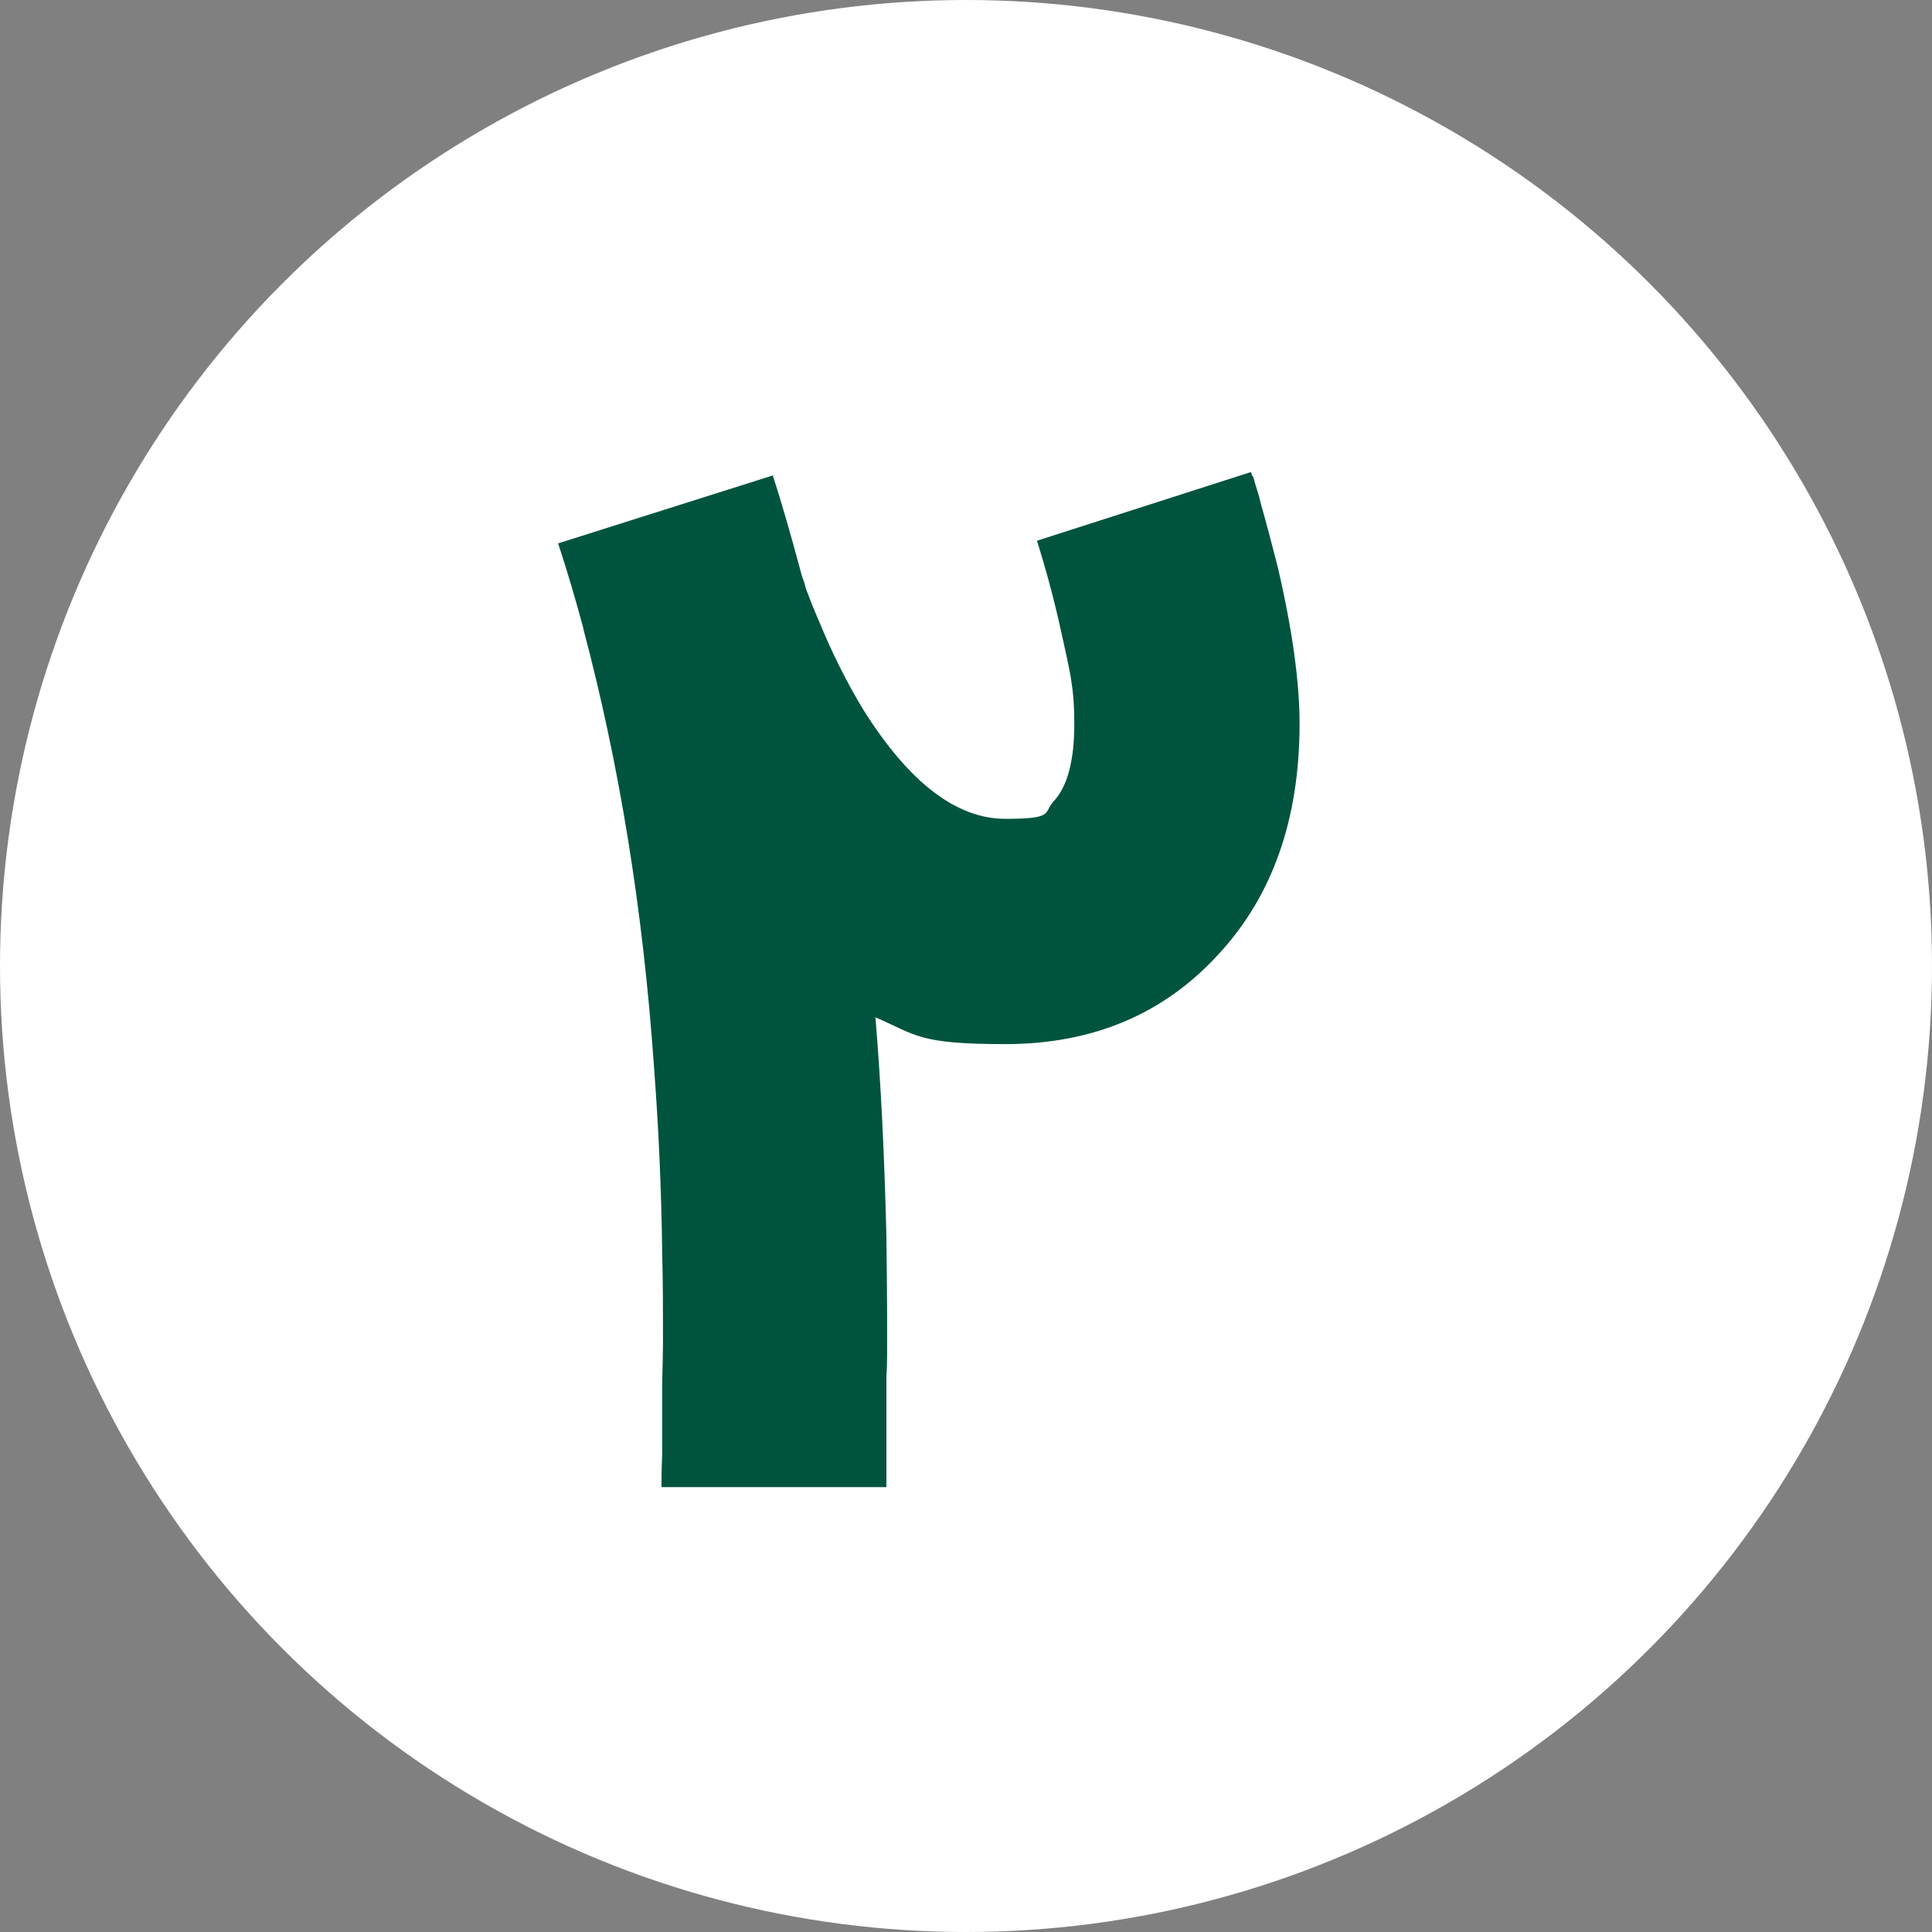 <svg xmlns="http://www.w3.org/2000/svg" viewBox="0 0 512 512"><rect x="0" y="0" width="512" height="512" fill="#808080" stroke="none"/><defs><style>      .cls-1 {        fill: #fff;      }      .cls-2 {        isolation: isolate;      }      .cls-3 {        fill: #00543d;      }    </style></defs><g><g id="Layer_1"><g id="Layer_1-2" data-name="Layer_1"><circle class="cls-1" cx="256" cy="256" r="256"></circle><g class="cls-2"><g class="cls-2"><path class="cls-3" d="M332.1,126.3c.2.7.4,1.3.5,1.8.6,1.9,1.2,3.8,1.6,5.6,1.6,5.6,3,11.1,4.4,16.5,3.9,16.7,5.8,30.6,5.8,41.6,0,25.3-7.2,45.7-21.5,61.1-14.5,15.9-33.4,23.8-56.5,23.8s-23.5-2.4-34.4-7.1c1.5,18.1,2.4,37.3,2.9,57.8.1,7.8.2,16.3.2,25.6s0,7.5-.2,12v29.1h-59.6c0-1.8,0-4.8.2-8.9v-19.3c.1-3.9.2-7.4.2-10.5,0-8.1,0-15.6-.2-22.5-.2-17.8-1-34.6-2.2-50.4-2.9-41.5-9.2-80.1-18.7-115.8v-.2c-2.2-8.1-4.4-15.6-6.7-22.5l56.9-18c2.4,7.4,4.8,15.8,7.3,25.1.1.5.3,1.1.5,1.8.4,1,.7,1.9.9,2.9,1.1,2.9,2.2,5.8,3.5,8.7,3.5,8.6,7.5,16.5,11.8,23.6,12.1,19.3,24.7,28.9,37.6,28.9s10.1-1.5,12.7-4.5c3.8-4,5.6-10.9,5.6-20.7s-1.2-14-3.5-24.5c-1.9-8.7-4.1-16.7-6.4-24l56.7-18.2.4,1.1Z"></path></g></g></g></g></g></svg>